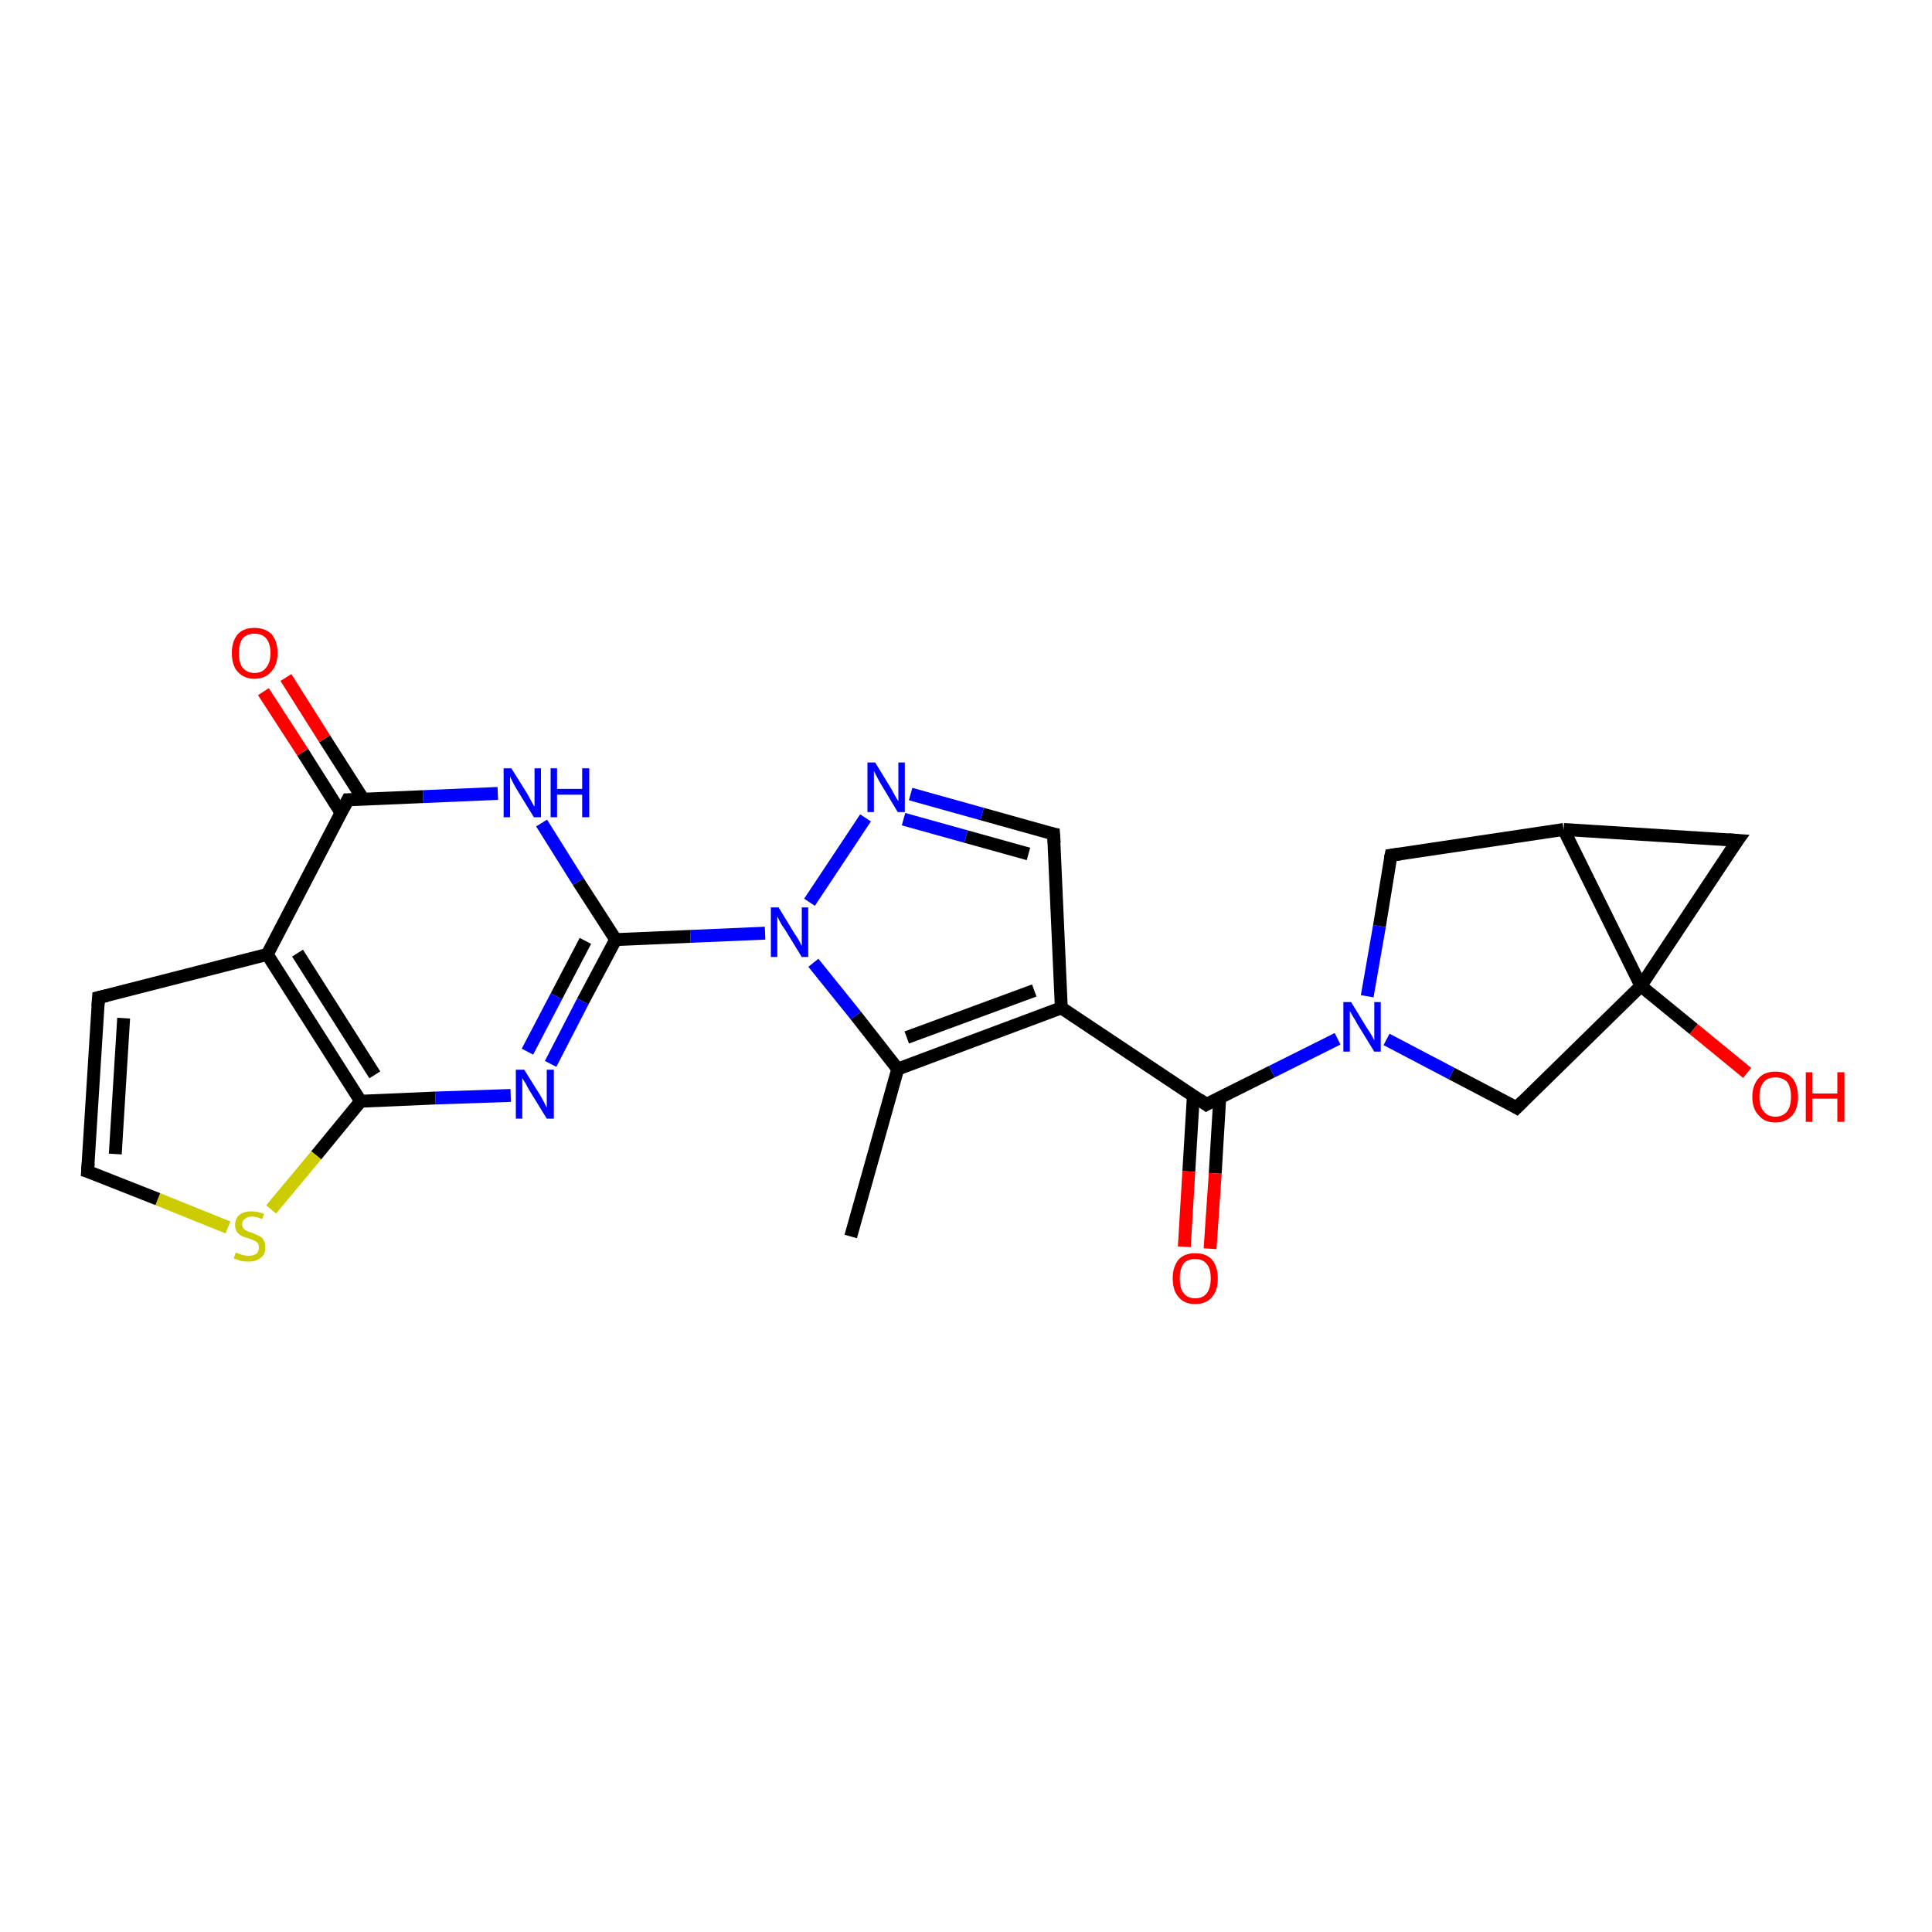 <?xml version='1.0' encoding='iso-8859-1'?>
<svg version='1.1' baseProfile='full'
              xmlns='http://www.w3.org/2000/svg'
                      xmlns:rdkit='http://www.rdkit.org/xml'
                      xmlns:xlink='http://www.w3.org/1999/xlink'
                  xml:space='preserve'
width='300px' height='300px' viewBox='0 0 300 300'>
<!-- END OF HEADER -->
<rect style='opacity:1.0;fill:#FFFFFF;stroke:none' width='300.0' height='300.0' x='0.0' y='0.0'> </rect>
<path class='bond-0 atom-0 atom-1' d='M 132.1,192.0 L 139.4,166.0' style='fill:none;fill-rule:evenodd;stroke:#000000;stroke-width:2.0px;stroke-linecap:butt;stroke-linejoin:miter;stroke-opacity:1' />
<path class='bond-1 atom-1 atom-2' d='M 139.4,166.0 L 164.8,156.5' style='fill:none;fill-rule:evenodd;stroke:#000000;stroke-width:2.0px;stroke-linecap:butt;stroke-linejoin:miter;stroke-opacity:1' />
<path class='bond-1 atom-1 atom-2' d='M 140.8,161.1 L 160.6,153.8' style='fill:none;fill-rule:evenodd;stroke:#000000;stroke-width:2.0px;stroke-linecap:butt;stroke-linejoin:miter;stroke-opacity:1' />
<path class='bond-2 atom-2 atom-3' d='M 164.8,156.5 L 187.3,171.5' style='fill:none;fill-rule:evenodd;stroke:#000000;stroke-width:2.0px;stroke-linecap:butt;stroke-linejoin:miter;stroke-opacity:1' />
<path class='bond-3 atom-3 atom-4' d='M 185.3,170.2 L 184.6,181.9' style='fill:none;fill-rule:evenodd;stroke:#000000;stroke-width:2.0px;stroke-linecap:butt;stroke-linejoin:miter;stroke-opacity:1' />
<path class='bond-3 atom-3 atom-4' d='M 184.6,181.9 L 183.9,193.6' style='fill:none;fill-rule:evenodd;stroke:#FF0000;stroke-width:2.0px;stroke-linecap:butt;stroke-linejoin:miter;stroke-opacity:1' />
<path class='bond-3 atom-3 atom-4' d='M 189.4,170.5 L 188.7,182.2' style='fill:none;fill-rule:evenodd;stroke:#000000;stroke-width:2.0px;stroke-linecap:butt;stroke-linejoin:miter;stroke-opacity:1' />
<path class='bond-3 atom-3 atom-4' d='M 188.7,182.2 L 187.9,193.9' style='fill:none;fill-rule:evenodd;stroke:#FF0000;stroke-width:2.0px;stroke-linecap:butt;stroke-linejoin:miter;stroke-opacity:1' />
<path class='bond-4 atom-3 atom-5' d='M 187.3,171.5 L 197.5,166.4' style='fill:none;fill-rule:evenodd;stroke:#000000;stroke-width:2.0px;stroke-linecap:butt;stroke-linejoin:miter;stroke-opacity:1' />
<path class='bond-4 atom-3 atom-5' d='M 197.5,166.4 L 207.7,161.3' style='fill:none;fill-rule:evenodd;stroke:#0000FF;stroke-width:2.0px;stroke-linecap:butt;stroke-linejoin:miter;stroke-opacity:1' />
<path class='bond-5 atom-5 atom-6' d='M 212.3,154.7 L 214.2,143.8' style='fill:none;fill-rule:evenodd;stroke:#0000FF;stroke-width:2.0px;stroke-linecap:butt;stroke-linejoin:miter;stroke-opacity:1' />
<path class='bond-5 atom-5 atom-6' d='M 214.2,143.8 L 216.0,132.8' style='fill:none;fill-rule:evenodd;stroke:#000000;stroke-width:2.0px;stroke-linecap:butt;stroke-linejoin:miter;stroke-opacity:1' />
<path class='bond-6 atom-6 atom-7' d='M 216.0,132.8 L 242.8,128.8' style='fill:none;fill-rule:evenodd;stroke:#000000;stroke-width:2.0px;stroke-linecap:butt;stroke-linejoin:miter;stroke-opacity:1' />
<path class='bond-7 atom-7 atom-8' d='M 242.8,128.8 L 269.8,130.5' style='fill:none;fill-rule:evenodd;stroke:#000000;stroke-width:2.0px;stroke-linecap:butt;stroke-linejoin:miter;stroke-opacity:1' />
<path class='bond-8 atom-8 atom-9' d='M 269.8,130.5 L 254.8,153.1' style='fill:none;fill-rule:evenodd;stroke:#000000;stroke-width:2.0px;stroke-linecap:butt;stroke-linejoin:miter;stroke-opacity:1' />
<path class='bond-9 atom-9 atom-10' d='M 254.8,153.1 L 263.0,159.8' style='fill:none;fill-rule:evenodd;stroke:#000000;stroke-width:2.0px;stroke-linecap:butt;stroke-linejoin:miter;stroke-opacity:1' />
<path class='bond-9 atom-9 atom-10' d='M 263.0,159.8 L 271.3,166.6' style='fill:none;fill-rule:evenodd;stroke:#FF0000;stroke-width:2.0px;stroke-linecap:butt;stroke-linejoin:miter;stroke-opacity:1' />
<path class='bond-10 atom-9 atom-11' d='M 254.8,153.1 L 235.5,172.0' style='fill:none;fill-rule:evenodd;stroke:#000000;stroke-width:2.0px;stroke-linecap:butt;stroke-linejoin:miter;stroke-opacity:1' />
<path class='bond-11 atom-2 atom-12' d='M 164.8,156.5 L 163.6,129.5' style='fill:none;fill-rule:evenodd;stroke:#000000;stroke-width:2.0px;stroke-linecap:butt;stroke-linejoin:miter;stroke-opacity:1' />
<path class='bond-12 atom-12 atom-13' d='M 163.6,129.5 L 152.5,126.4' style='fill:none;fill-rule:evenodd;stroke:#000000;stroke-width:2.0px;stroke-linecap:butt;stroke-linejoin:miter;stroke-opacity:1' />
<path class='bond-12 atom-12 atom-13' d='M 152.5,126.4 L 141.4,123.3' style='fill:none;fill-rule:evenodd;stroke:#0000FF;stroke-width:2.0px;stroke-linecap:butt;stroke-linejoin:miter;stroke-opacity:1' />
<path class='bond-12 atom-12 atom-13' d='M 159.7,132.6 L 150.0,129.9' style='fill:none;fill-rule:evenodd;stroke:#000000;stroke-width:2.0px;stroke-linecap:butt;stroke-linejoin:miter;stroke-opacity:1' />
<path class='bond-12 atom-12 atom-13' d='M 150.0,129.9 L 140.3,127.2' style='fill:none;fill-rule:evenodd;stroke:#0000FF;stroke-width:2.0px;stroke-linecap:butt;stroke-linejoin:miter;stroke-opacity:1' />
<path class='bond-13 atom-13 atom-14' d='M 134.4,127.0 L 125.7,140.1' style='fill:none;fill-rule:evenodd;stroke:#0000FF;stroke-width:2.0px;stroke-linecap:butt;stroke-linejoin:miter;stroke-opacity:1' />
<path class='bond-14 atom-14 atom-15' d='M 118.8,144.9 L 107.2,145.4' style='fill:none;fill-rule:evenodd;stroke:#0000FF;stroke-width:2.0px;stroke-linecap:butt;stroke-linejoin:miter;stroke-opacity:1' />
<path class='bond-14 atom-14 atom-15' d='M 107.2,145.4 L 95.6,145.9' style='fill:none;fill-rule:evenodd;stroke:#000000;stroke-width:2.0px;stroke-linecap:butt;stroke-linejoin:miter;stroke-opacity:1' />
<path class='bond-15 atom-15 atom-16' d='M 95.6,145.9 L 90.5,155.5' style='fill:none;fill-rule:evenodd;stroke:#000000;stroke-width:2.0px;stroke-linecap:butt;stroke-linejoin:miter;stroke-opacity:1' />
<path class='bond-15 atom-15 atom-16' d='M 90.5,155.5 L 85.5,165.2' style='fill:none;fill-rule:evenodd;stroke:#0000FF;stroke-width:2.0px;stroke-linecap:butt;stroke-linejoin:miter;stroke-opacity:1' />
<path class='bond-15 atom-15 atom-16' d='M 90.9,146.1 L 86.4,154.7' style='fill:none;fill-rule:evenodd;stroke:#000000;stroke-width:2.0px;stroke-linecap:butt;stroke-linejoin:miter;stroke-opacity:1' />
<path class='bond-15 atom-15 atom-16' d='M 86.4,154.7 L 81.9,163.3' style='fill:none;fill-rule:evenodd;stroke:#0000FF;stroke-width:2.0px;stroke-linecap:butt;stroke-linejoin:miter;stroke-opacity:1' />
<path class='bond-16 atom-16 atom-17' d='M 79.3,170.1 L 67.6,170.5' style='fill:none;fill-rule:evenodd;stroke:#0000FF;stroke-width:2.0px;stroke-linecap:butt;stroke-linejoin:miter;stroke-opacity:1' />
<path class='bond-16 atom-16 atom-17' d='M 67.6,170.5 L 56.0,171.0' style='fill:none;fill-rule:evenodd;stroke:#000000;stroke-width:2.0px;stroke-linecap:butt;stroke-linejoin:miter;stroke-opacity:1' />
<path class='bond-17 atom-17 atom-18' d='M 56.0,171.0 L 49.1,179.4' style='fill:none;fill-rule:evenodd;stroke:#000000;stroke-width:2.0px;stroke-linecap:butt;stroke-linejoin:miter;stroke-opacity:1' />
<path class='bond-17 atom-17 atom-18' d='M 49.1,179.4 L 42.1,187.8' style='fill:none;fill-rule:evenodd;stroke:#CCCC00;stroke-width:2.0px;stroke-linecap:butt;stroke-linejoin:miter;stroke-opacity:1' />
<path class='bond-18 atom-18 atom-19' d='M 35.4,190.6 L 24.5,186.2' style='fill:none;fill-rule:evenodd;stroke:#CCCC00;stroke-width:2.0px;stroke-linecap:butt;stroke-linejoin:miter;stroke-opacity:1' />
<path class='bond-18 atom-18 atom-19' d='M 24.5,186.2 L 13.6,181.9' style='fill:none;fill-rule:evenodd;stroke:#000000;stroke-width:2.0px;stroke-linecap:butt;stroke-linejoin:miter;stroke-opacity:1' />
<path class='bond-19 atom-19 atom-20' d='M 13.6,181.9 L 15.3,154.9' style='fill:none;fill-rule:evenodd;stroke:#000000;stroke-width:2.0px;stroke-linecap:butt;stroke-linejoin:miter;stroke-opacity:1' />
<path class='bond-19 atom-19 atom-20' d='M 17.9,179.2 L 19.2,158.1' style='fill:none;fill-rule:evenodd;stroke:#000000;stroke-width:2.0px;stroke-linecap:butt;stroke-linejoin:miter;stroke-opacity:1' />
<path class='bond-20 atom-20 atom-21' d='M 15.3,154.9 L 41.5,148.2' style='fill:none;fill-rule:evenodd;stroke:#000000;stroke-width:2.0px;stroke-linecap:butt;stroke-linejoin:miter;stroke-opacity:1' />
<path class='bond-21 atom-21 atom-22' d='M 41.5,148.2 L 54.0,124.2' style='fill:none;fill-rule:evenodd;stroke:#000000;stroke-width:2.0px;stroke-linecap:butt;stroke-linejoin:miter;stroke-opacity:1' />
<path class='bond-22 atom-22 atom-23' d='M 56.4,124.1 L 50.4,114.7' style='fill:none;fill-rule:evenodd;stroke:#000000;stroke-width:2.0px;stroke-linecap:butt;stroke-linejoin:miter;stroke-opacity:1' />
<path class='bond-22 atom-22 atom-23' d='M 50.4,114.7 L 44.4,105.2' style='fill:none;fill-rule:evenodd;stroke:#FF0000;stroke-width:2.0px;stroke-linecap:butt;stroke-linejoin:miter;stroke-opacity:1' />
<path class='bond-22 atom-22 atom-23' d='M 53.0,126.3 L 47.0,116.8' style='fill:none;fill-rule:evenodd;stroke:#000000;stroke-width:2.0px;stroke-linecap:butt;stroke-linejoin:miter;stroke-opacity:1' />
<path class='bond-22 atom-22 atom-23' d='M 47.0,116.8 L 40.9,107.4' style='fill:none;fill-rule:evenodd;stroke:#FF0000;stroke-width:2.0px;stroke-linecap:butt;stroke-linejoin:miter;stroke-opacity:1' />
<path class='bond-23 atom-22 atom-24' d='M 54.0,124.2 L 65.7,123.7' style='fill:none;fill-rule:evenodd;stroke:#000000;stroke-width:2.0px;stroke-linecap:butt;stroke-linejoin:miter;stroke-opacity:1' />
<path class='bond-23 atom-22 atom-24' d='M 65.7,123.7 L 77.3,123.2' style='fill:none;fill-rule:evenodd;stroke:#0000FF;stroke-width:2.0px;stroke-linecap:butt;stroke-linejoin:miter;stroke-opacity:1' />
<path class='bond-24 atom-14 atom-1' d='M 126.3,149.5 L 132.9,157.7' style='fill:none;fill-rule:evenodd;stroke:#0000FF;stroke-width:2.0px;stroke-linecap:butt;stroke-linejoin:miter;stroke-opacity:1' />
<path class='bond-24 atom-14 atom-1' d='M 132.9,157.7 L 139.4,166.0' style='fill:none;fill-rule:evenodd;stroke:#000000;stroke-width:2.0px;stroke-linecap:butt;stroke-linejoin:miter;stroke-opacity:1' />
<path class='bond-25 atom-24 atom-15' d='M 84.1,127.8 L 89.8,136.9' style='fill:none;fill-rule:evenodd;stroke:#0000FF;stroke-width:2.0px;stroke-linecap:butt;stroke-linejoin:miter;stroke-opacity:1' />
<path class='bond-25 atom-24 atom-15' d='M 89.8,136.9 L 95.6,145.9' style='fill:none;fill-rule:evenodd;stroke:#000000;stroke-width:2.0px;stroke-linecap:butt;stroke-linejoin:miter;stroke-opacity:1' />
<path class='bond-26 atom-11 atom-5' d='M 235.5,172.0 L 225.4,166.7' style='fill:none;fill-rule:evenodd;stroke:#000000;stroke-width:2.0px;stroke-linecap:butt;stroke-linejoin:miter;stroke-opacity:1' />
<path class='bond-26 atom-11 atom-5' d='M 225.4,166.7 L 215.3,161.4' style='fill:none;fill-rule:evenodd;stroke:#0000FF;stroke-width:2.0px;stroke-linecap:butt;stroke-linejoin:miter;stroke-opacity:1' />
<path class='bond-27 atom-21 atom-17' d='M 41.5,148.2 L 56.0,171.0' style='fill:none;fill-rule:evenodd;stroke:#000000;stroke-width:2.0px;stroke-linecap:butt;stroke-linejoin:miter;stroke-opacity:1' />
<path class='bond-27 atom-21 atom-17' d='M 46.2,148.0 L 58.2,166.9' style='fill:none;fill-rule:evenodd;stroke:#000000;stroke-width:2.0px;stroke-linecap:butt;stroke-linejoin:miter;stroke-opacity:1' />
<path class='bond-28 atom-9 atom-7' d='M 254.8,153.1 L 242.8,128.8' style='fill:none;fill-rule:evenodd;stroke:#000000;stroke-width:2.0px;stroke-linecap:butt;stroke-linejoin:miter;stroke-opacity:1' />
<path d='M 186.2,170.7 L 187.3,171.5 L 187.8,171.2' style='fill:none;stroke:#000000;stroke-width:2.0px;stroke-linecap:butt;stroke-linejoin:miter;stroke-opacity:1;' />
<path d='M 215.9,133.3 L 216.0,132.8 L 217.4,132.6' style='fill:none;stroke:#000000;stroke-width:2.0px;stroke-linecap:butt;stroke-linejoin:miter;stroke-opacity:1;' />
<path d='M 268.4,130.4 L 269.8,130.5 L 269.0,131.6' style='fill:none;stroke:#000000;stroke-width:2.0px;stroke-linecap:butt;stroke-linejoin:miter;stroke-opacity:1;' />
<path d='M 236.5,171.0 L 235.5,172.0 L 235.0,171.7' style='fill:none;stroke:#000000;stroke-width:2.0px;stroke-linecap:butt;stroke-linejoin:miter;stroke-opacity:1;' />
<path d='M 163.7,130.9 L 163.6,129.5 L 163.1,129.4' style='fill:none;stroke:#000000;stroke-width:2.0px;stroke-linecap:butt;stroke-linejoin:miter;stroke-opacity:1;' />
<path d='M 14.2,182.1 L 13.6,181.9 L 13.7,180.6' style='fill:none;stroke:#000000;stroke-width:2.0px;stroke-linecap:butt;stroke-linejoin:miter;stroke-opacity:1;' />
<path d='M 15.2,156.3 L 15.3,154.9 L 16.6,154.6' style='fill:none;stroke:#000000;stroke-width:2.0px;stroke-linecap:butt;stroke-linejoin:miter;stroke-opacity:1;' />
<path d='M 53.4,125.4 L 54.0,124.2 L 54.6,124.2' style='fill:none;stroke:#000000;stroke-width:2.0px;stroke-linecap:butt;stroke-linejoin:miter;stroke-opacity:1;' />
<path class='atom-4' d='M 182.1 198.5
Q 182.1 196.7, 183.0 195.6
Q 183.9 194.6, 185.6 194.6
Q 187.3 194.6, 188.2 195.6
Q 189.1 196.7, 189.1 198.5
Q 189.1 200.4, 188.2 201.4
Q 187.3 202.5, 185.6 202.5
Q 183.9 202.5, 183.0 201.4
Q 182.1 200.4, 182.1 198.5
M 185.6 201.6
Q 186.8 201.6, 187.4 200.8
Q 188.0 200.0, 188.0 198.5
Q 188.0 197.0, 187.4 196.3
Q 186.8 195.5, 185.6 195.5
Q 184.4 195.5, 183.8 196.2
Q 183.2 197.0, 183.2 198.5
Q 183.2 200.1, 183.8 200.8
Q 184.4 201.6, 185.6 201.6
' fill='#FF0000'/>
<path class='atom-5' d='M 209.8 155.6
L 212.3 159.7
Q 212.6 160.1, 213.0 160.8
Q 213.4 161.5, 213.4 161.6
L 213.4 155.6
L 214.4 155.6
L 214.4 163.3
L 213.4 163.3
L 210.7 158.9
Q 210.4 158.3, 210.0 157.7
Q 209.7 157.1, 209.6 157.0
L 209.6 163.3
L 208.6 163.3
L 208.6 155.6
L 209.8 155.6
' fill='#0000FF'/>
<path class='atom-10' d='M 272.1 170.3
Q 272.1 168.5, 273.1 167.4
Q 274.0 166.4, 275.7 166.4
Q 277.4 166.4, 278.3 167.4
Q 279.2 168.5, 279.2 170.3
Q 279.2 172.2, 278.3 173.2
Q 277.3 174.3, 275.7 174.3
Q 274.0 174.3, 273.1 173.2
Q 272.1 172.2, 272.1 170.3
M 275.7 173.4
Q 276.8 173.4, 277.5 172.6
Q 278.1 171.8, 278.1 170.3
Q 278.1 168.8, 277.5 168.0
Q 276.8 167.3, 275.7 167.3
Q 274.5 167.3, 273.9 168.0
Q 273.2 168.8, 273.2 170.3
Q 273.2 171.9, 273.9 172.6
Q 274.5 173.4, 275.7 173.4
' fill='#FF0000'/>
<path class='atom-10' d='M 280.4 166.5
L 281.4 166.5
L 281.4 169.8
L 285.3 169.8
L 285.3 166.5
L 286.4 166.5
L 286.4 174.2
L 285.3 174.2
L 285.3 170.6
L 281.4 170.6
L 281.4 174.2
L 280.4 174.2
L 280.4 166.5
' fill='#FF0000'/>
<path class='atom-13' d='M 135.9 118.4
L 138.4 122.5
Q 138.6 122.9, 139.0 123.6
Q 139.4 124.3, 139.5 124.4
L 139.5 118.4
L 140.5 118.4
L 140.5 126.1
L 139.4 126.1
L 136.7 121.6
Q 136.4 121.1, 136.1 120.5
Q 135.8 119.9, 135.7 119.7
L 135.7 126.1
L 134.7 126.1
L 134.7 118.4
L 135.9 118.4
' fill='#0000FF'/>
<path class='atom-14' d='M 120.9 140.9
L 123.4 145.0
Q 123.7 145.4, 124.1 146.1
Q 124.5 146.9, 124.5 146.9
L 124.5 140.9
L 125.5 140.9
L 125.5 148.6
L 124.5 148.6
L 121.8 144.2
Q 121.4 143.7, 121.1 143.1
Q 120.8 142.5, 120.7 142.3
L 120.7 148.6
L 119.7 148.6
L 119.7 140.9
L 120.9 140.9
' fill='#0000FF'/>
<path class='atom-16' d='M 81.4 166.1
L 83.9 170.1
Q 84.1 170.5, 84.5 171.2
Q 84.9 172.0, 84.9 172.0
L 84.9 166.1
L 86.0 166.1
L 86.0 173.7
L 84.9 173.7
L 82.2 169.3
Q 81.9 168.8, 81.6 168.2
Q 81.2 167.6, 81.1 167.4
L 81.1 173.7
L 80.1 173.7
L 80.1 166.1
L 81.4 166.1
' fill='#0000FF'/>
<path class='atom-18' d='M 36.6 194.5
Q 36.7 194.5, 37.1 194.7
Q 37.4 194.8, 37.8 194.9
Q 38.2 195.0, 38.6 195.0
Q 39.3 195.0, 39.8 194.7
Q 40.2 194.3, 40.2 193.7
Q 40.2 193.3, 40.0 193.0
Q 39.8 192.8, 39.4 192.6
Q 39.1 192.5, 38.6 192.3
Q 37.9 192.1, 37.5 191.9
Q 37.1 191.7, 36.8 191.3
Q 36.5 190.9, 36.5 190.2
Q 36.5 189.3, 37.1 188.7
Q 37.8 188.1, 39.1 188.1
Q 40.0 188.1, 41.0 188.5
L 40.7 189.3
Q 39.8 188.9, 39.1 188.9
Q 38.4 188.9, 38.0 189.3
Q 37.6 189.6, 37.6 190.1
Q 37.6 190.5, 37.8 190.7
Q 38.0 191.0, 38.3 191.1
Q 38.6 191.3, 39.1 191.4
Q 39.8 191.7, 40.2 191.9
Q 40.7 192.1, 40.9 192.5
Q 41.2 193.0, 41.2 193.7
Q 41.2 194.8, 40.5 195.3
Q 39.8 195.9, 38.6 195.9
Q 38.0 195.9, 37.4 195.8
Q 36.9 195.6, 36.3 195.4
L 36.6 194.5
' fill='#CCCC00'/>
<path class='atom-23' d='M 36.0 101.4
Q 36.0 99.6, 36.9 98.5
Q 37.8 97.5, 39.5 97.5
Q 41.2 97.5, 42.2 98.5
Q 43.1 99.6, 43.1 101.4
Q 43.1 103.3, 42.1 104.3
Q 41.2 105.4, 39.5 105.4
Q 37.9 105.4, 36.9 104.3
Q 36.0 103.3, 36.0 101.4
M 39.5 104.5
Q 40.7 104.5, 41.3 103.7
Q 42.0 102.9, 42.0 101.4
Q 42.0 99.9, 41.3 99.1
Q 40.7 98.4, 39.5 98.4
Q 38.4 98.4, 37.7 99.1
Q 37.1 99.9, 37.1 101.4
Q 37.1 103.0, 37.7 103.7
Q 38.4 104.5, 39.5 104.5
' fill='#FF0000'/>
<path class='atom-24' d='M 79.4 119.3
L 81.9 123.3
Q 82.1 123.7, 82.5 124.4
Q 82.9 125.2, 83.0 125.2
L 83.0 119.3
L 84.0 119.3
L 84.0 126.9
L 82.9 126.9
L 80.2 122.5
Q 79.9 122.0, 79.6 121.4
Q 79.3 120.8, 79.2 120.6
L 79.2 126.9
L 78.2 126.9
L 78.2 119.3
L 79.4 119.3
' fill='#0000FF'/>
<path class='atom-24' d='M 85.5 119.3
L 86.5 119.3
L 86.5 122.5
L 90.4 122.5
L 90.4 119.3
L 91.5 119.3
L 91.5 126.9
L 90.4 126.9
L 90.4 123.4
L 86.5 123.4
L 86.5 126.9
L 85.5 126.9
L 85.5 119.3
' fill='#0000FF'/>
</svg>
